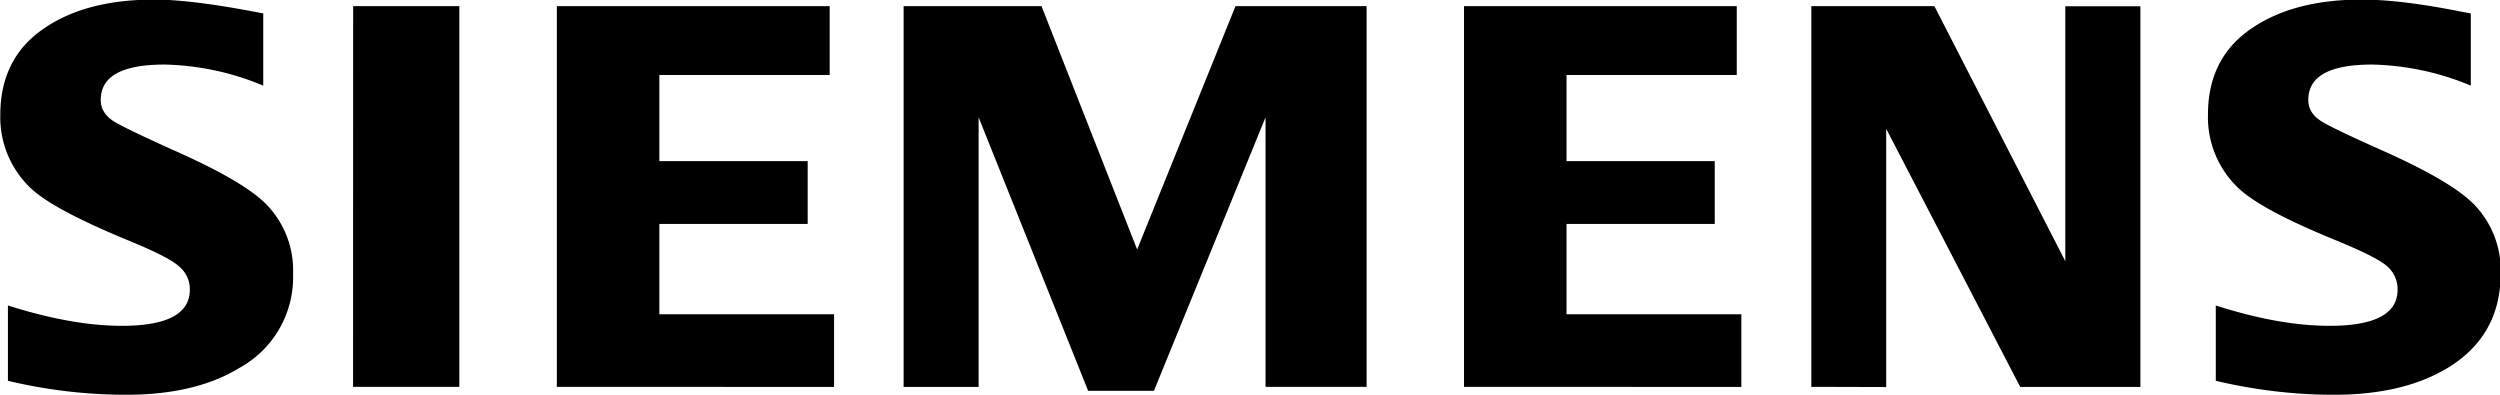 <svg viewBox="0.01 10.11 23.97 3.79" role="img" fill="#000000" xmlns="http://www.w3.org/2000/svg"><title>Siemens icon</title><path d="M.086 13.761v-.722c.41.13.775.195 1.09.195.437 0 .654-.115.654-.347a.278.278 0 0 0-.096-.216c-.063-.063-.23-.148-.499-.258-.479-.198-.794-.365-.939-.507a.934.934 0 0 1-.283-.695c0-.36.139-.637.414-.825.27-.188.626-.28 1.062-.28.24 0 .589.043 1.045.133v.692a2.58 2.58 0 0 0-.945-.202c-.41 0-.613.112-.613.339 0 .084.04.15.124.205.067.042.257.134.565.273.446.197.742.368.891.516a.904.904 0 0 1 .264.673.992.992 0 0 1-.517.904c-.278.17-.64.256-1.083.256a4.88 4.88 0 0 1-1.134-.134zm3.31-3.592h1.018v3.65H3.395zm1.953 3.65v-3.65h2.616v.66H6.332v.826h1.422v.602H6.332v.866h1.675v.697zm3.325 0v-3.65h1.322l.917 2.333.943-2.333h1.257v3.65h-.969v-2.584l-1.07 2.622h-.631l-1.05-2.622v2.585h-.72zm5.373 0v-3.65h2.615v.66H15.03v.826h1.421v.602H15.03v.866h1.676v.697zm3.33 0v-3.65h1.18l1.255 2.445V10.17h.72v3.65H19.38l-1.285-2.475v2.476zm3.878-.058v-.722c.406.13.77.195 1.09.195.436 0 .653-.115.653-.347a.293.293 0 0 0-.091-.216c-.066-.063-.234-.148-.503-.258-.48-.196-.794-.364-.94-.507a.936.936 0 0 1-.284-.698c0-.359.138-.634.413-.822.272-.188.626-.28 1.061-.28.249 0 .566.038.956.116l.09.017v.692a2.583 2.583 0 0 0-.945-.202c-.409 0-.613.112-.613.339 0 .084.04.15.124.204.066.042.254.133.57.274.443.196.738.368.887.516a.903.903 0 0 1 .263.673c0 .396-.17.698-.51.904-.283.17-.644.256-1.089.256-.381 0-.76-.046-1.132-.134z"></path></svg>